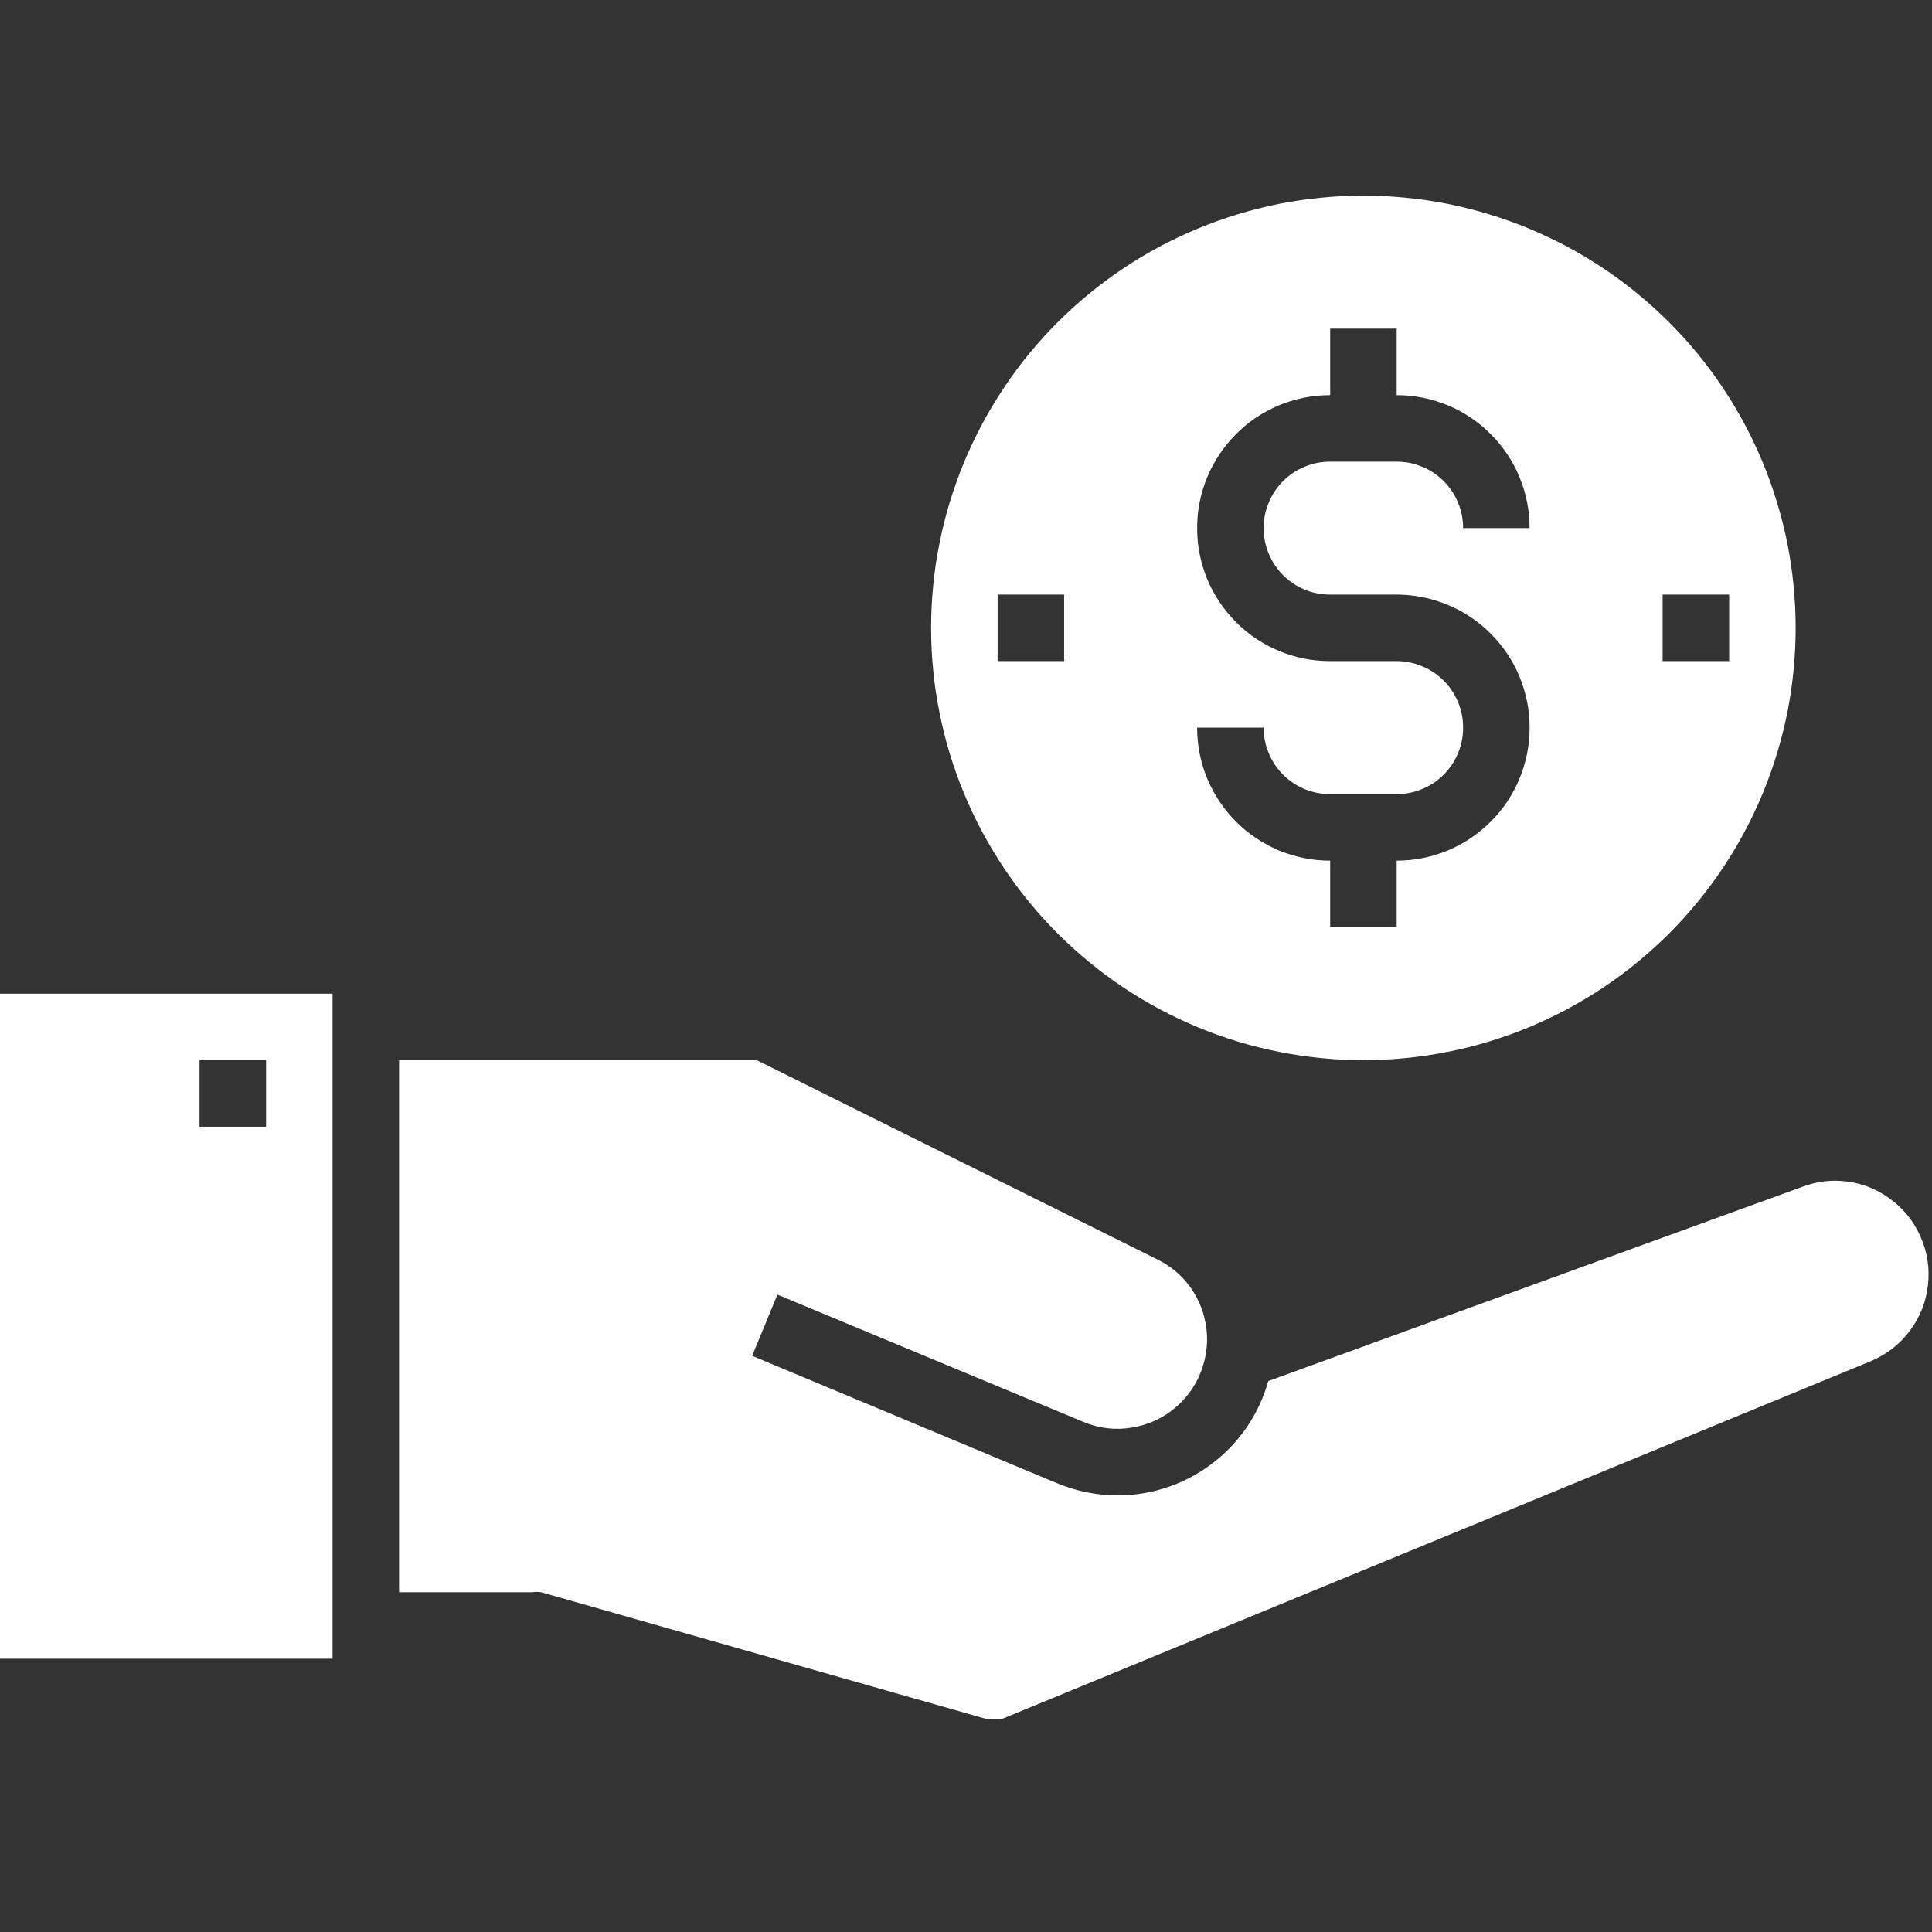 <svg xmlns="http://www.w3.org/2000/svg" xmlns:xlink="http://www.w3.org/1999/xlink" width="100" viewBox="0 0 75 75" height="100" preserveAspectRatio="xMidYMid meet"><rect x="0" y="0" width="75" height="75" fill="#333333" stroke="none"/><defs><clipPath id="82a1d0feb9"><path d="M 15 41 L 75 41 L 75 66.75 L 15 66.75 Z M 15 41 " clip-rule="nonzero"></path></clipPath><clipPath id="d9acec919e"><path d="M 36 7.5 L 70 7.5 L 70 42 L 36 42 Z M 36 7.5 " clip-rule="nonzero"></path></clipPath></defs><g clip-path="url(#82a1d0feb9)"><path fill="#ffffff" d="M 73.32 46.5 C 72.836 46.156 72.301 45.945 71.711 45.867 C 71.121 45.789 70.547 45.855 69.992 46.062 L 49.234 53.613 C 49.059 54.234 48.793 54.816 48.434 55.355 C 48.043 55.938 47.566 56.438 47 56.855 C 46.438 57.273 45.82 57.586 45.148 57.789 C 44.477 57.992 43.789 58.078 43.086 58.043 C 42.387 58.008 41.711 57.855 41.062 57.59 L 29.199 52.633 L 30.18 50.258 L 42.059 55.199 C 42.668 55.453 43.297 55.527 43.945 55.418 C 44.598 55.312 45.172 55.043 45.668 54.609 C 46.164 54.172 46.512 53.641 46.703 53.012 C 46.898 52.379 46.91 51.746 46.742 51.109 C 46.617 50.629 46.398 50.195 46.086 49.809 C 45.773 49.426 45.395 49.121 44.949 48.902 L 29.379 41.156 L 15.492 41.156 L 15.492 61.809 L 20.652 61.809 C 20.77 61.793 20.887 61.793 21.004 61.809 L 38.648 66.832 L 72.625 52.84 C 73.238 52.582 73.742 52.191 74.141 51.66 C 74.539 51.129 74.773 50.535 74.844 49.875 C 74.918 49.215 74.816 48.582 74.543 47.98 C 74.273 47.375 73.863 46.883 73.32 46.5 Z M 73.32 46.5 " fill-opacity="1" fill-rule="nonzero"></path></g><path fill="#ffffff" d="M 0 64.391 L 12.91 64.391 L 12.91 38.574 L 0 38.574 Z M 7.746 41.156 L 10.328 41.156 L 10.328 43.738 L 7.746 43.738 Z M 7.746 41.156 " fill-opacity="1" fill-rule="nonzero"></path><g clip-path="url(#d9acec919e)"><path fill="#ffffff" d="M 52.926 41.156 C 53.477 41.156 54.023 41.129 54.57 41.074 C 55.117 41.02 55.66 40.941 56.199 40.832 C 56.738 40.727 57.27 40.594 57.797 40.434 C 58.324 40.273 58.84 40.09 59.348 39.879 C 59.855 39.668 60.352 39.434 60.836 39.176 C 61.32 38.914 61.793 38.633 62.25 38.328 C 62.707 38.023 63.148 37.695 63.57 37.348 C 63.996 36.996 64.402 36.629 64.793 36.242 C 65.18 35.852 65.551 35.445 65.898 35.02 C 66.246 34.594 66.574 34.156 66.879 33.699 C 67.184 33.242 67.465 32.77 67.727 32.285 C 67.984 31.801 68.219 31.305 68.43 30.797 C 68.641 30.289 68.824 29.773 68.984 29.246 C 69.145 28.719 69.277 28.188 69.387 27.648 C 69.492 27.109 69.574 26.566 69.625 26.02 C 69.68 25.473 69.707 24.926 69.707 24.375 C 69.707 23.824 69.68 23.277 69.625 22.73 C 69.574 22.184 69.492 21.641 69.387 21.102 C 69.277 20.562 69.145 20.027 68.984 19.504 C 68.824 18.977 68.641 18.461 68.43 17.953 C 68.219 17.445 67.984 16.949 67.727 16.465 C 67.465 15.98 67.184 15.508 66.879 15.051 C 66.574 14.594 66.246 14.152 65.898 13.727 C 65.551 13.305 65.18 12.898 64.793 12.508 C 64.402 12.121 63.996 11.75 63.57 11.402 C 63.148 11.055 62.707 10.727 62.25 10.422 C 61.793 10.117 61.32 9.832 60.836 9.574 C 60.352 9.316 59.855 9.082 59.348 8.871 C 58.84 8.66 58.324 8.477 57.797 8.316 C 57.27 8.156 56.738 8.023 56.199 7.914 C 55.66 7.809 55.117 7.727 54.57 7.676 C 54.023 7.621 53.477 7.594 52.926 7.594 C 52.375 7.594 51.828 7.621 51.281 7.676 C 50.734 7.727 50.191 7.809 49.652 7.914 C 49.113 8.023 48.582 8.156 48.055 8.316 C 47.527 8.477 47.012 8.66 46.504 8.871 C 45.996 9.082 45.5 9.316 45.016 9.574 C 44.531 9.832 44.059 10.117 43.602 10.422 C 43.145 10.727 42.703 11.055 42.281 11.402 C 41.855 11.75 41.449 12.121 41.059 12.508 C 40.672 12.898 40.301 13.305 39.953 13.727 C 39.605 14.152 39.277 14.594 38.973 15.051 C 38.668 15.508 38.387 15.98 38.125 16.465 C 37.867 16.949 37.633 17.445 37.422 17.953 C 37.211 18.461 37.027 18.977 36.867 19.504 C 36.707 20.027 36.574 20.562 36.469 21.102 C 36.359 21.641 36.277 22.184 36.227 22.73 C 36.172 23.277 36.145 23.824 36.145 24.375 C 36.145 24.926 36.172 25.473 36.227 26.02 C 36.277 26.566 36.359 27.109 36.469 27.648 C 36.574 28.188 36.707 28.719 36.867 29.246 C 37.027 29.773 37.211 30.289 37.422 30.797 C 37.633 31.305 37.867 31.801 38.125 32.285 C 38.387 32.77 38.668 33.242 38.973 33.699 C 39.277 34.156 39.605 34.594 39.953 35.02 C 40.301 35.445 40.672 35.852 41.059 36.242 C 41.449 36.629 41.855 36.996 42.281 37.348 C 42.703 37.695 43.145 38.023 43.602 38.328 C 44.059 38.633 44.531 38.914 45.016 39.176 C 45.5 39.434 45.996 39.668 46.504 39.879 C 47.012 40.09 47.527 40.273 48.055 40.434 C 48.582 40.594 49.113 40.727 49.652 40.832 C 50.191 40.941 50.734 41.02 51.281 41.074 C 51.828 41.129 52.375 41.156 52.926 41.156 Z M 64.543 23.082 L 67.125 23.082 L 67.125 25.664 L 64.543 25.664 Z M 54.219 25.664 L 51.637 25.664 C 51.297 25.664 50.961 25.633 50.629 25.566 C 50.297 25.5 49.973 25.402 49.66 25.273 C 49.348 25.145 49.047 24.984 48.766 24.797 C 48.484 24.605 48.223 24.395 47.984 24.152 C 47.746 23.914 47.531 23.652 47.344 23.371 C 47.152 23.09 46.996 22.793 46.863 22.477 C 46.734 22.164 46.637 21.84 46.57 21.508 C 46.504 21.176 46.473 20.84 46.473 20.5 C 46.473 20.164 46.504 19.828 46.57 19.496 C 46.637 19.16 46.734 18.84 46.863 18.527 C 46.996 18.211 47.152 17.914 47.344 17.633 C 47.531 17.352 47.746 17.09 47.984 16.852 C 48.223 16.609 48.484 16.398 48.766 16.207 C 49.047 16.02 49.348 15.859 49.66 15.73 C 49.973 15.602 50.297 15.504 50.629 15.438 C 50.961 15.371 51.297 15.34 51.637 15.34 L 51.637 12.758 L 54.219 12.758 L 54.219 15.34 C 54.555 15.34 54.891 15.371 55.223 15.438 C 55.559 15.504 55.879 15.602 56.191 15.73 C 56.508 15.859 56.805 16.02 57.086 16.207 C 57.367 16.398 57.629 16.609 57.867 16.852 C 58.109 17.09 58.32 17.352 58.512 17.633 C 58.699 17.914 58.859 18.211 58.988 18.527 C 59.117 18.84 59.215 19.16 59.281 19.496 C 59.348 19.828 59.379 20.164 59.379 20.5 L 56.797 20.5 C 56.797 20.16 56.734 19.832 56.602 19.516 C 56.473 19.199 56.285 18.918 56.043 18.676 C 55.801 18.434 55.52 18.246 55.203 18.117 C 54.887 17.984 54.559 17.922 54.219 17.922 L 51.637 17.922 C 51.293 17.922 50.965 17.984 50.648 18.117 C 50.332 18.246 50.051 18.434 49.809 18.676 C 49.566 18.918 49.383 19.199 49.25 19.516 C 49.117 19.832 49.055 20.16 49.055 20.5 C 49.055 20.844 49.117 21.172 49.25 21.488 C 49.383 21.805 49.566 22.086 49.809 22.328 C 50.051 22.57 50.332 22.758 50.648 22.887 C 50.965 23.02 51.293 23.082 51.637 23.082 L 54.219 23.082 C 54.555 23.082 54.891 23.117 55.223 23.184 C 55.559 23.25 55.879 23.348 56.191 23.477 C 56.508 23.605 56.805 23.766 57.086 23.953 C 57.367 24.141 57.629 24.355 57.867 24.598 C 58.109 24.836 58.32 25.098 58.512 25.379 C 58.699 25.66 58.859 25.957 58.988 26.27 C 59.117 26.586 59.215 26.906 59.281 27.238 C 59.348 27.574 59.379 27.906 59.379 28.246 C 59.379 28.586 59.348 28.922 59.281 29.254 C 59.215 29.586 59.117 29.91 58.988 30.223 C 58.859 30.535 58.699 30.832 58.512 31.117 C 58.32 31.398 58.109 31.66 57.867 31.898 C 57.629 32.137 57.367 32.352 57.086 32.539 C 56.805 32.73 56.508 32.887 56.191 33.02 C 55.879 33.148 55.559 33.246 55.223 33.312 C 54.891 33.379 54.555 33.41 54.219 33.41 L 54.219 35.992 L 51.637 35.992 L 51.637 33.41 C 51.297 33.41 50.961 33.379 50.629 33.312 C 50.297 33.246 49.973 33.148 49.66 33.02 C 49.348 32.887 49.047 32.73 48.766 32.539 C 48.484 32.352 48.223 32.137 47.984 31.898 C 47.746 31.66 47.531 31.398 47.344 31.117 C 47.152 30.832 46.996 30.535 46.863 30.223 C 46.734 29.91 46.637 29.586 46.57 29.254 C 46.504 28.922 46.473 28.586 46.473 28.246 L 49.055 28.246 C 49.055 28.59 49.117 28.918 49.25 29.234 C 49.383 29.551 49.566 29.832 49.809 30.074 C 50.051 30.316 50.332 30.5 50.648 30.633 C 50.965 30.762 51.293 30.828 51.637 30.828 L 54.219 30.828 C 54.559 30.828 54.887 30.762 55.203 30.633 C 55.52 30.5 55.801 30.316 56.043 30.074 C 56.285 29.832 56.473 29.551 56.602 29.234 C 56.734 28.918 56.797 28.59 56.797 28.246 C 56.797 27.906 56.734 27.574 56.602 27.258 C 56.473 26.941 56.285 26.664 56.043 26.422 C 55.801 26.18 55.52 25.992 55.203 25.863 C 54.887 25.73 54.559 25.664 54.219 25.664 Z M 38.727 23.082 L 41.309 23.082 L 41.309 25.664 L 38.727 25.664 Z M 38.727 23.082 " fill-opacity="1" fill-rule="nonzero"></path></g></svg>
